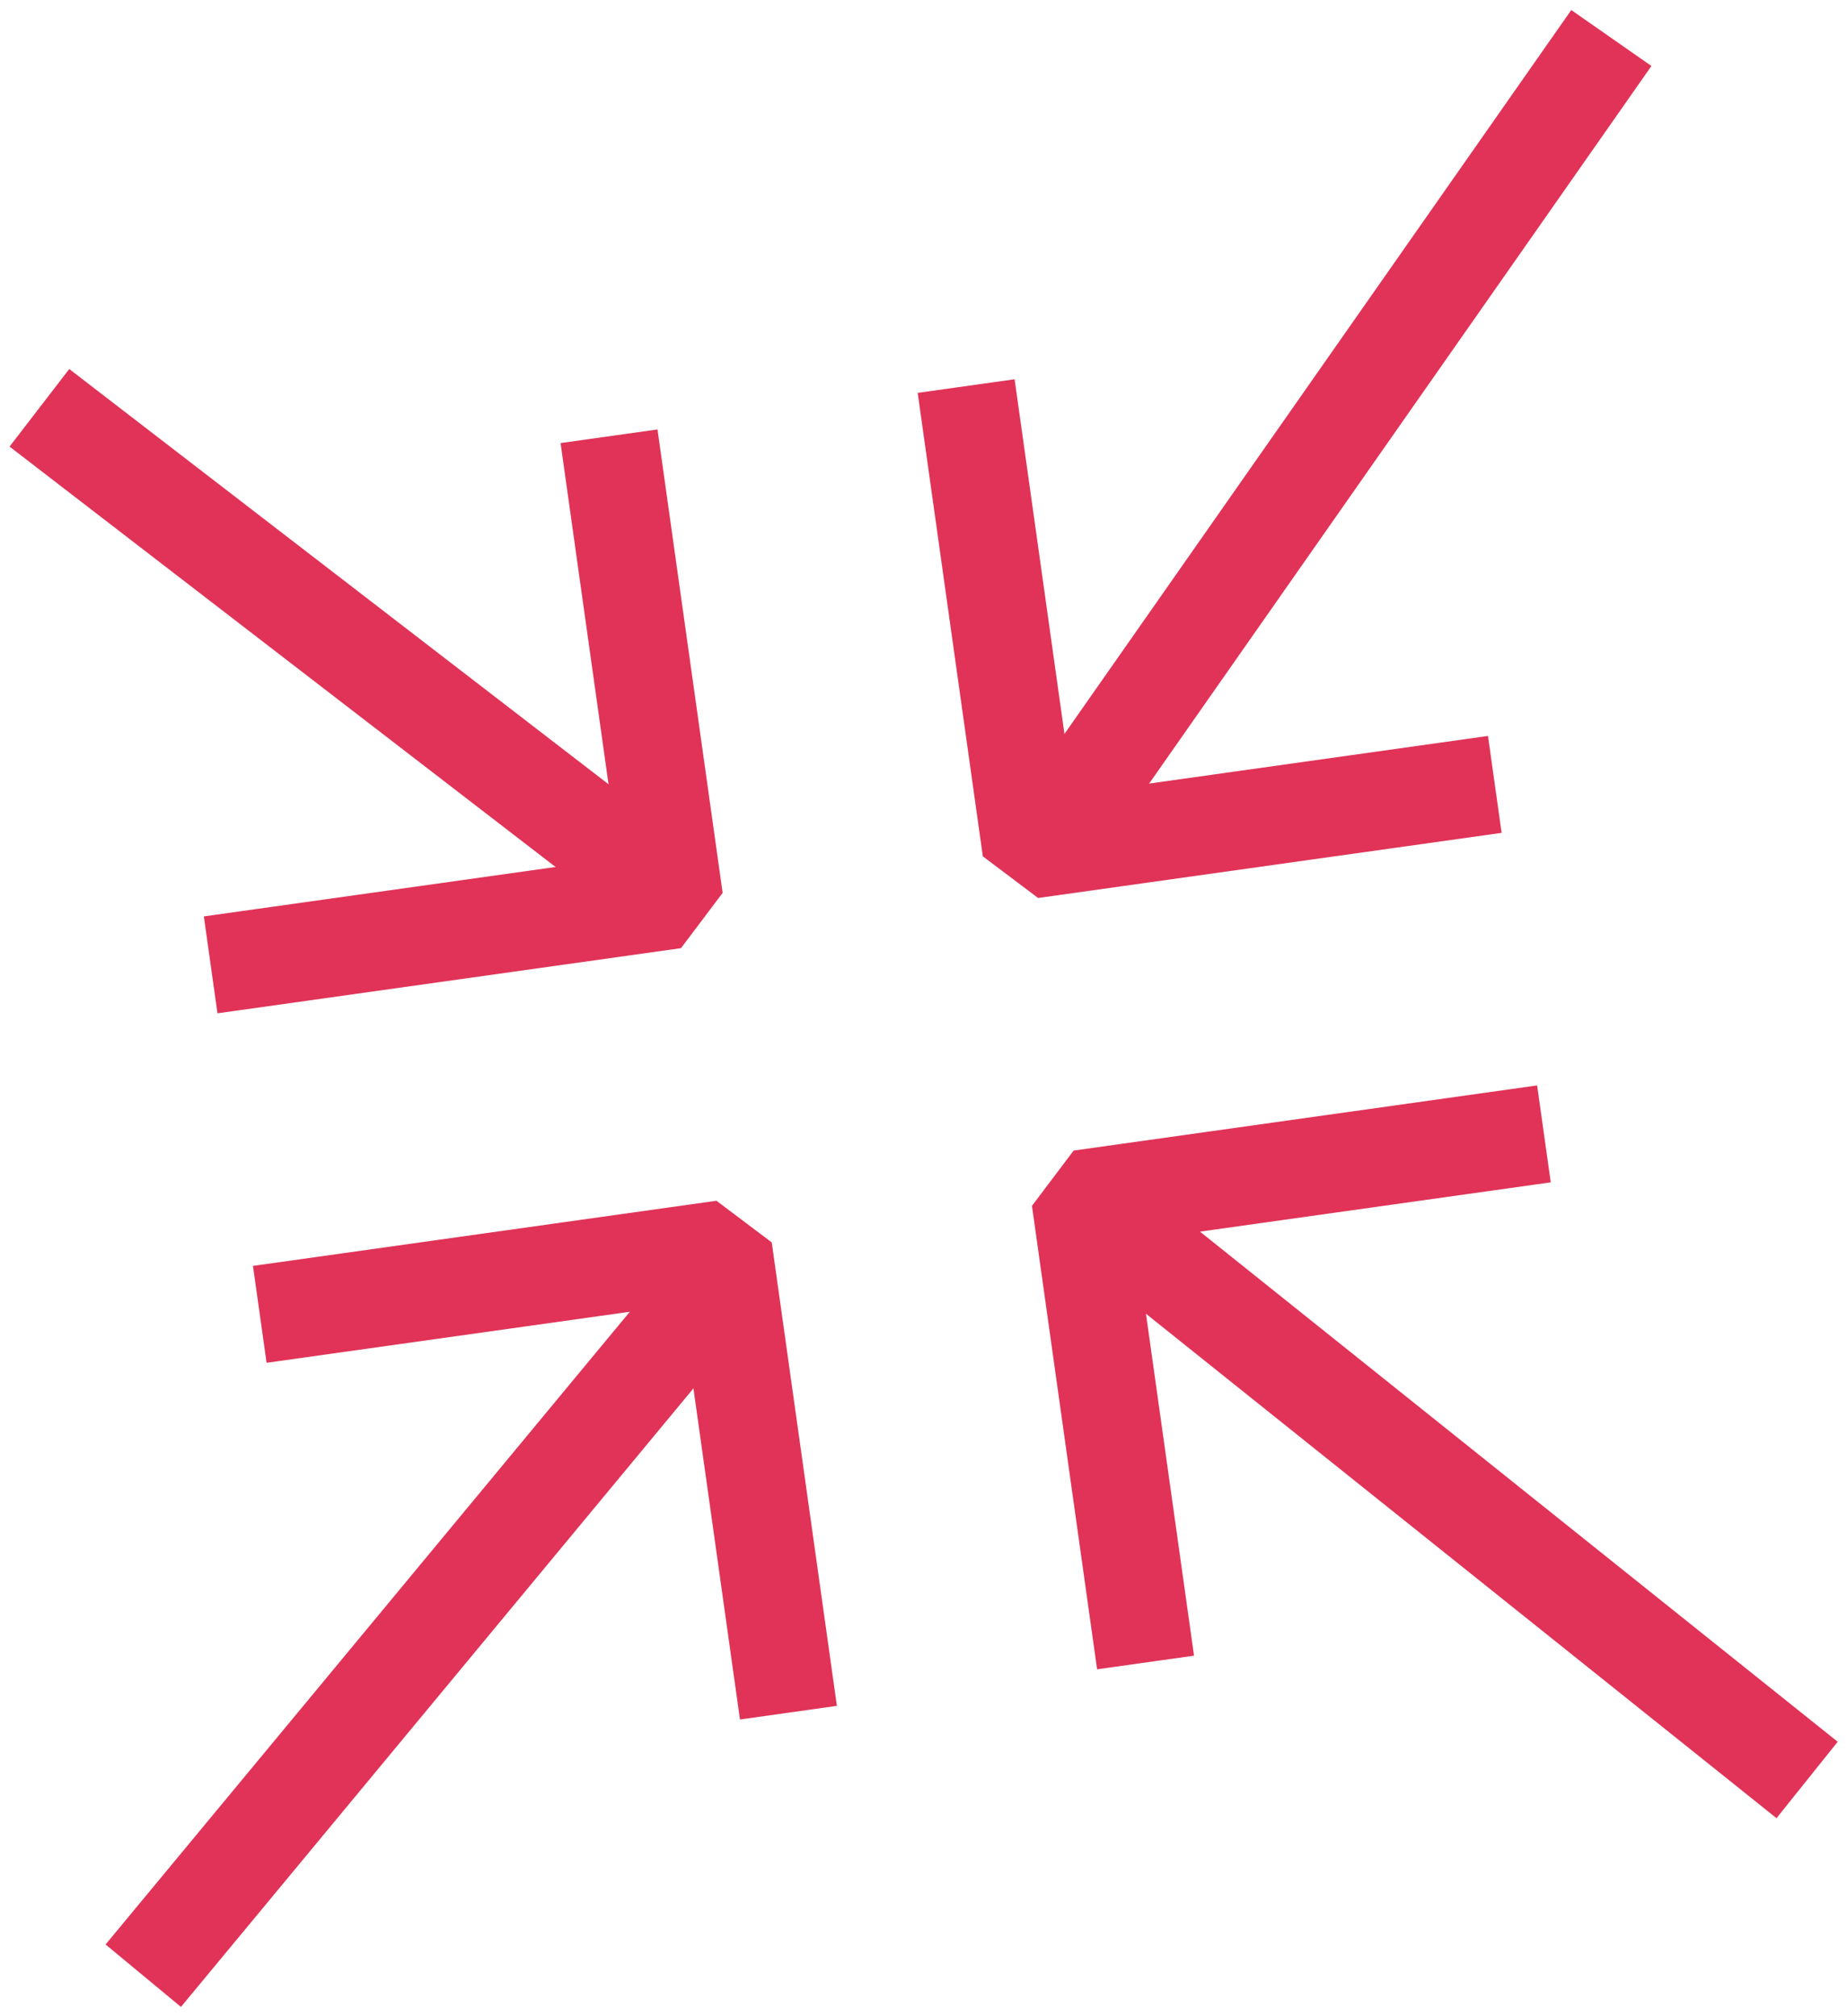 <svg xmlns="http://www.w3.org/2000/svg" width="94.358" height="103.007" viewBox="0 0 94.358 103.007">
  <g fill="#e03357">
    <path d="m76.713 42.552-23.679 3.328-2.824-2.128-3.328-23.679 4.951-.696 2.98 21.204 21.204-2.98Z" data-name="Tracé 520"/>
    <path d="m56.368 43.376-4.096-2.867L80.272.513l4.095 2.858Z" data-name="Ligne 16"/>
    <path d="m34.789 48.444-23.679 3.328-.696-4.951 21.204-2.98-2.98-21.204 4.951-.696 3.328 23.679Z" data-name="Tracé 521"/>
    <path d="M31.795 46.924.488 22.817l3.05-3.963L34.845 42.961Z" data-name="Ligne 17"/>
    <path d="m42.754 87.156-4.951.696-2.98-21.204-21.204 2.98-.696-4.951 23.679-3.328 2.824 2.128Z" data-name="Tracé 522"/>
    <path d="m9.244 102.537-3.85-3.19L34.39 64.348l3.85 3.19Z" data-name="Ligne 18"/>
    <path d="m60.999 84.592-4.951.696-3.328-23.679 2.128-2.824 23.679-3.328.696 4.951-21.204 2.98Z" data-name="Tracé 523"/>
    <path d="m90.757 92.894-34.999-28 3.123-3.905 35.001 28.001Z" data-name="Ligne 19"/>
  </g>
</svg>

